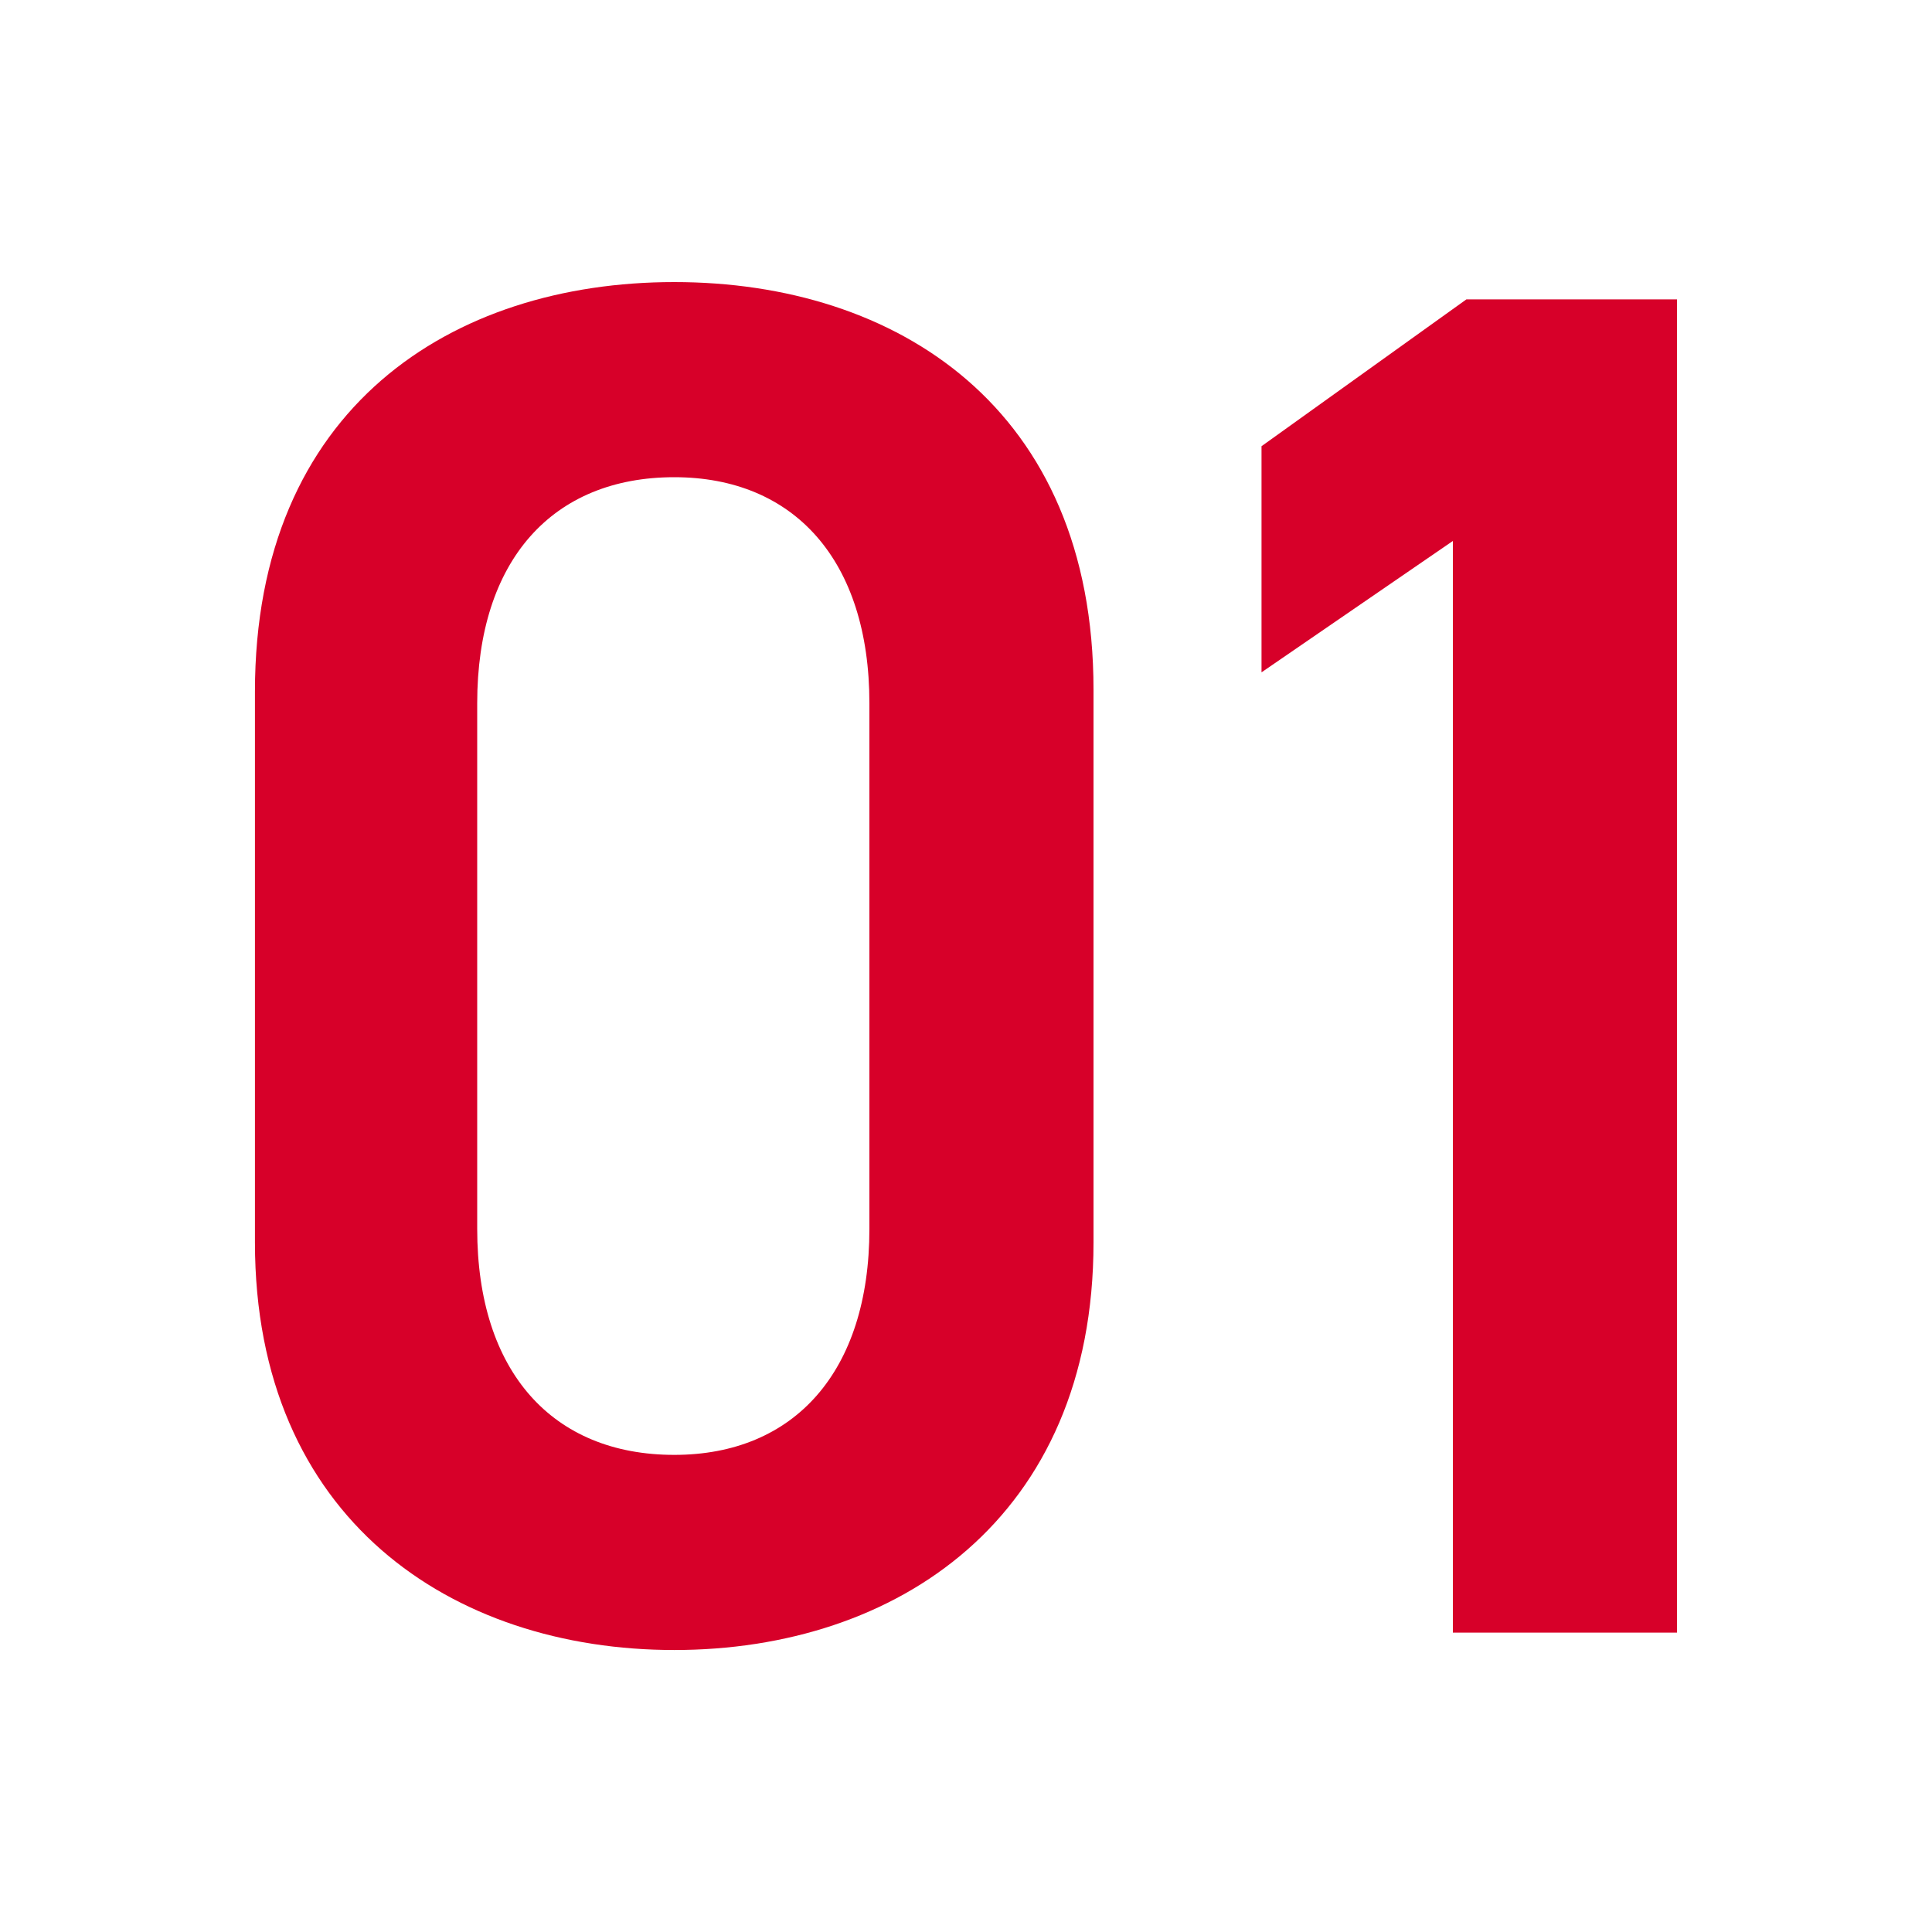 <?xml version="1.0" encoding="utf-8"?>
<!-- Generator: Adobe Illustrator 24.1.0, SVG Export Plug-In . SVG Version: 6.00 Build 0)  -->
<svg version="1.1" id="レイヤー_1" xmlns="http://www.w3.org/2000/svg" xmlns:xlink="http://www.w3.org/1999/xlink" x="0px"
	 y="0px" width="24px" height="24px" viewBox="0 0 24 24" style="enable-background:new 0 0 24 24;" xml:space="preserve">
<style type="text/css">
	.st0{fill:#D70029;}
</style>
<g>
	<g>
		<g>
			<path class="st0" d="M8.376,20.497c-2.761,0-5.209-1.632-5.209-5.064V8.592c0-3.528,2.448-5.088,5.209-5.088
				c2.76,0,5.208,1.56,5.208,5.064v6.865C13.584,18.865,11.136,20.497,8.376,20.497z M8.376,5.928c-1.513,0-2.448,1.032-2.448,2.808
				v6.529c0,1.776,0.936,2.808,2.448,2.808c1.488,0,2.424-1.031,2.424-2.808V8.736C10.8,6.96,9.864,5.928,8.376,5.928z"/>
		</g>
		<g>
			<path class="st0" d="M20.832,20.281h-2.784V6.72l-2.377,1.632V5.543l2.545-1.824h2.616C20.832,3.719,20.832,20.281,20.832,20.281
				z"/>
		</g>
	</g>
</g>
</svg>
